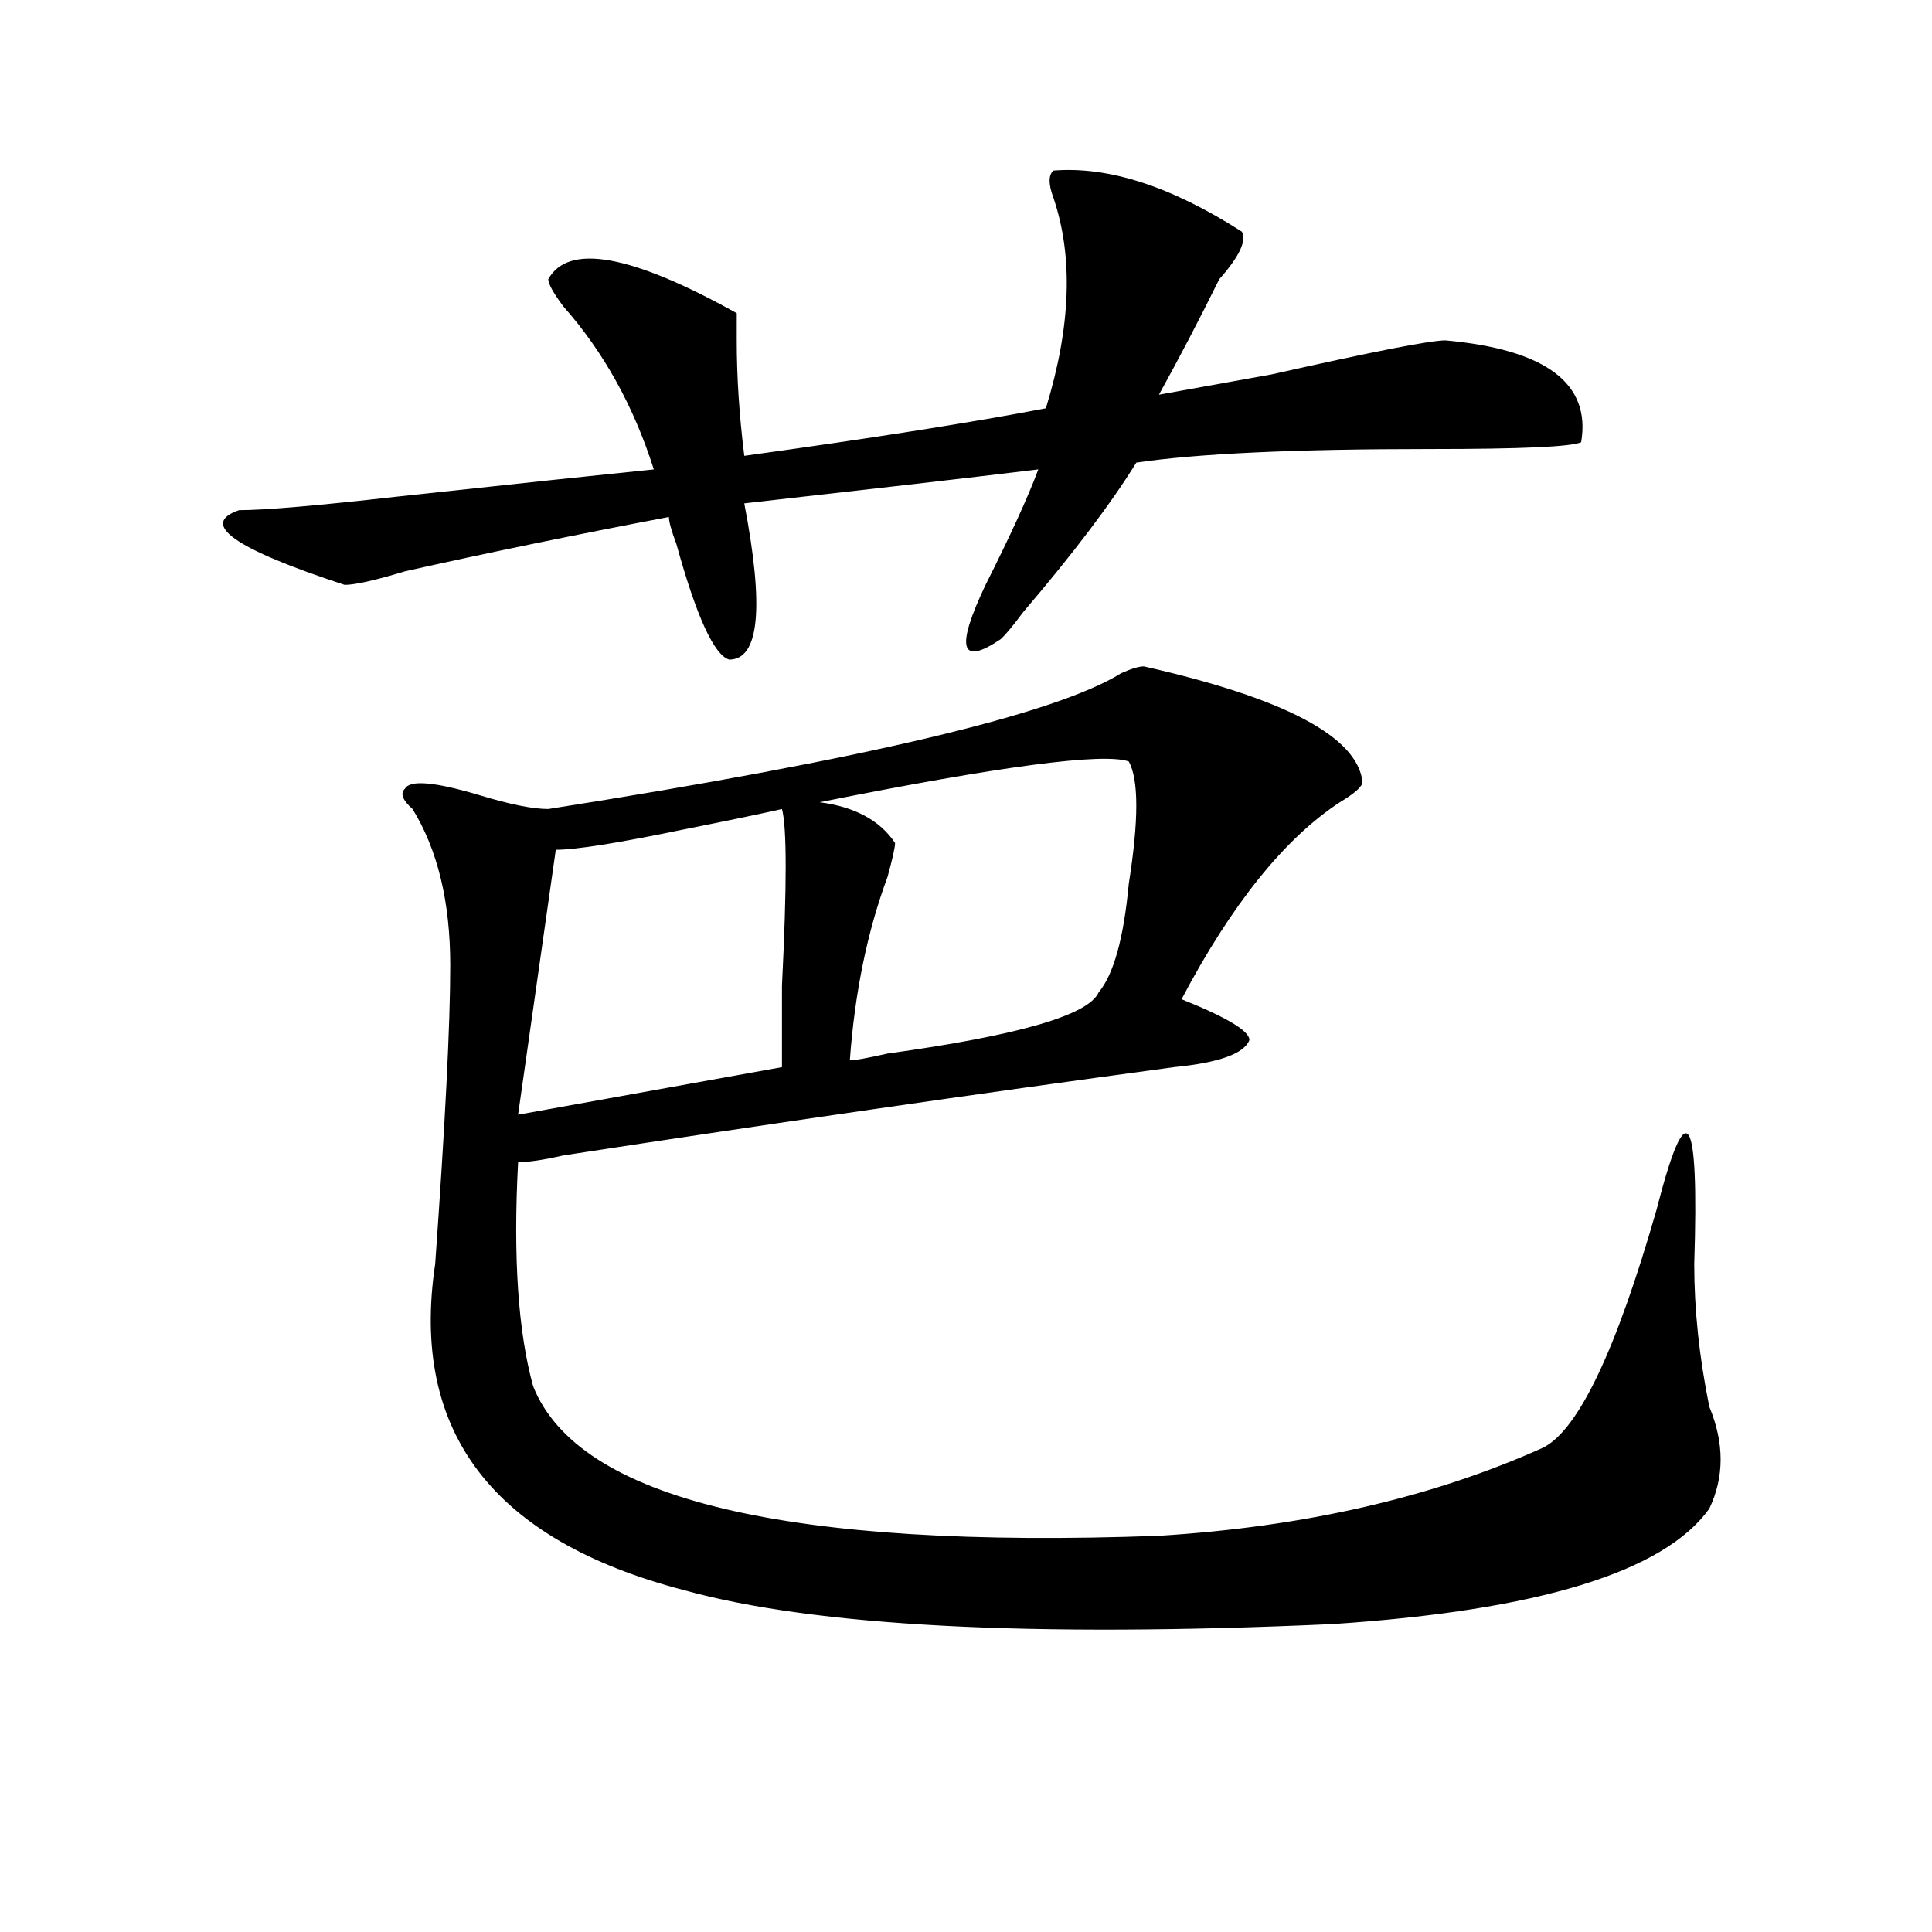 <?xml version="1.0" encoding="utf-8"?>
<!-- Generator: Adobe Illustrator 16.0.0, SVG Export Plug-In . SVG Version: 6.00 Build 0)  -->
<!DOCTYPE svg PUBLIC "-//W3C//DTD SVG 1.1//EN" "http://www.w3.org/Graphics/SVG/1.1/DTD/svg11.dtd">
<svg version="1.1" id="图层_1" xmlns="http://www.w3.org/2000/svg" xmlns:xlink="http://www.w3.org/1999/xlink" x="0px" y="0px"
	 width="1000px" height="1000px" viewBox="0 0 1000 1000" enable-background="new 0 0 1000 1000" xml:space="preserve">
<path d="M642.789,119.922c2.561,4.725-1.342,12.909-11.707,24.609c-10.427,21.094-20.854,41.034-31.219,59.766
	c12.987-2.307,32.499-5.822,58.535-10.547c52.011-11.7,81.949-17.578,89.754-17.578c52.011,4.725,75.425,22.303,70.242,52.734
	c-5.244,2.362-31.219,3.516-78.047,3.516c-70.242,0-120.973,2.362-152.191,7.031c-13.049,21.094-32.561,46.912-58.535,77.344
	c-5.244,7.031-9.146,11.756-11.707,14.063c-20.854,14.063-23.414,4.725-7.805-28.125c12.987-25.763,22.072-45.703,27.316-59.766
	c-39.023,4.725-89.754,10.547-152.191,17.578c10.365,53.943,7.805,80.859-7.805,80.859c-7.805-2.307-16.951-22.247-27.316-59.766
	c-2.622-7.031-3.902-11.7-3.902-14.063c-49.45,9.394-94.997,18.787-136.582,28.125c-15.609,4.725-26.036,7.031-31.219,7.031
	c-57.255-18.731-75.485-31.641-54.633-38.672c12.987,0,40.304-2.307,81.949-7.031c64.999-7.031,109.266-11.7,132.68-14.063
	c-10.427-32.794-26.036-60.919-46.828-84.375c-5.243-7.031-7.805-11.7-7.805-14.063c10.366-18.731,42.926-12.854,97.559,17.578
	c0,2.362,0,7.031,0,14.063c0,18.787,1.28,38.672,3.902,59.766c67.62-9.338,119.631-17.578,156.094-24.609
	c12.987-42.188,14.268-78.497,3.902-108.984c-2.622-7.031-2.622-11.7,0-14.063C573.827,85.975,606.326,96.521,642.789,119.922z
	 M592.059,344.922c72.803,16.425,110.546,36.365,113.168,59.766c0,2.362-3.902,5.878-11.707,10.547
	c-28.658,18.787-55.975,52.734-81.949,101.953c23.414,9.394,35.121,16.425,35.121,21.094c-2.622,7.031-15.609,11.756-39.023,14.063
	c-104.083,14.063-209.446,29.334-316.09,45.703c-10.427,2.362-18.231,3.516-23.414,3.516c-2.622,49.219,0,87.891,7.805,116.016
	c23.414,58.612,131.338,84.375,323.895,77.344c75.425-4.669,141.765-19.885,199.02-45.703c18.17-9.338,37.682-50.372,58.535-123.047
	c15.609-60.919,22.072-51.525,19.512,28.125c0,23.456,2.561,48.065,7.805,73.828c7.805,18.787,7.805,36.365,0,52.734
	c-23.414,32.794-88.474,52.734-195.117,59.766c-156.094,7.031-267.981,1.153-335.602-17.578
	c-98.899-25.763-141.825-82.013-128.777-168.75c5.183-72.619,7.805-124.2,7.805-154.688c0-32.794-6.524-59.766-19.512-80.859
	c-5.243-4.669-6.524-8.185-3.902-10.547c2.562-4.669,15.609-3.516,39.023,3.516c15.609,4.725,27.316,7.031,35.121,7.031
	c163.898-25.763,262.737-49.219,296.578-70.313C585.534,346.131,589.437,344.922,592.059,344.922z M404.746,418.75
	c-10.427,2.362-27.316,5.878-50.73,10.547c-33.841,7.031-55.974,10.547-66.34,10.547l-19.512,137.109
	c64.998-11.7,110.546-19.885,136.582-24.609c0-7.031,0-21.094,0-42.188C407.307,458.631,407.307,428.144,404.746,418.75z
	 M424.258,415.234c18.17,2.362,31.219,9.394,39.023,21.094c0,2.362-1.342,8.24-3.902,17.578
	c-10.427,28.125-16.951,59.766-19.512,94.922c2.561,0,9.085-1.153,19.512-3.516c67.62-9.338,104.021-19.885,109.266-31.641
	c7.805-9.338,12.987-28.125,15.609-56.25c5.183-32.794,5.183-53.888,0-63.281C571.205,389.472,517.914,396.503,424.258,415.234z"/>
</svg>
